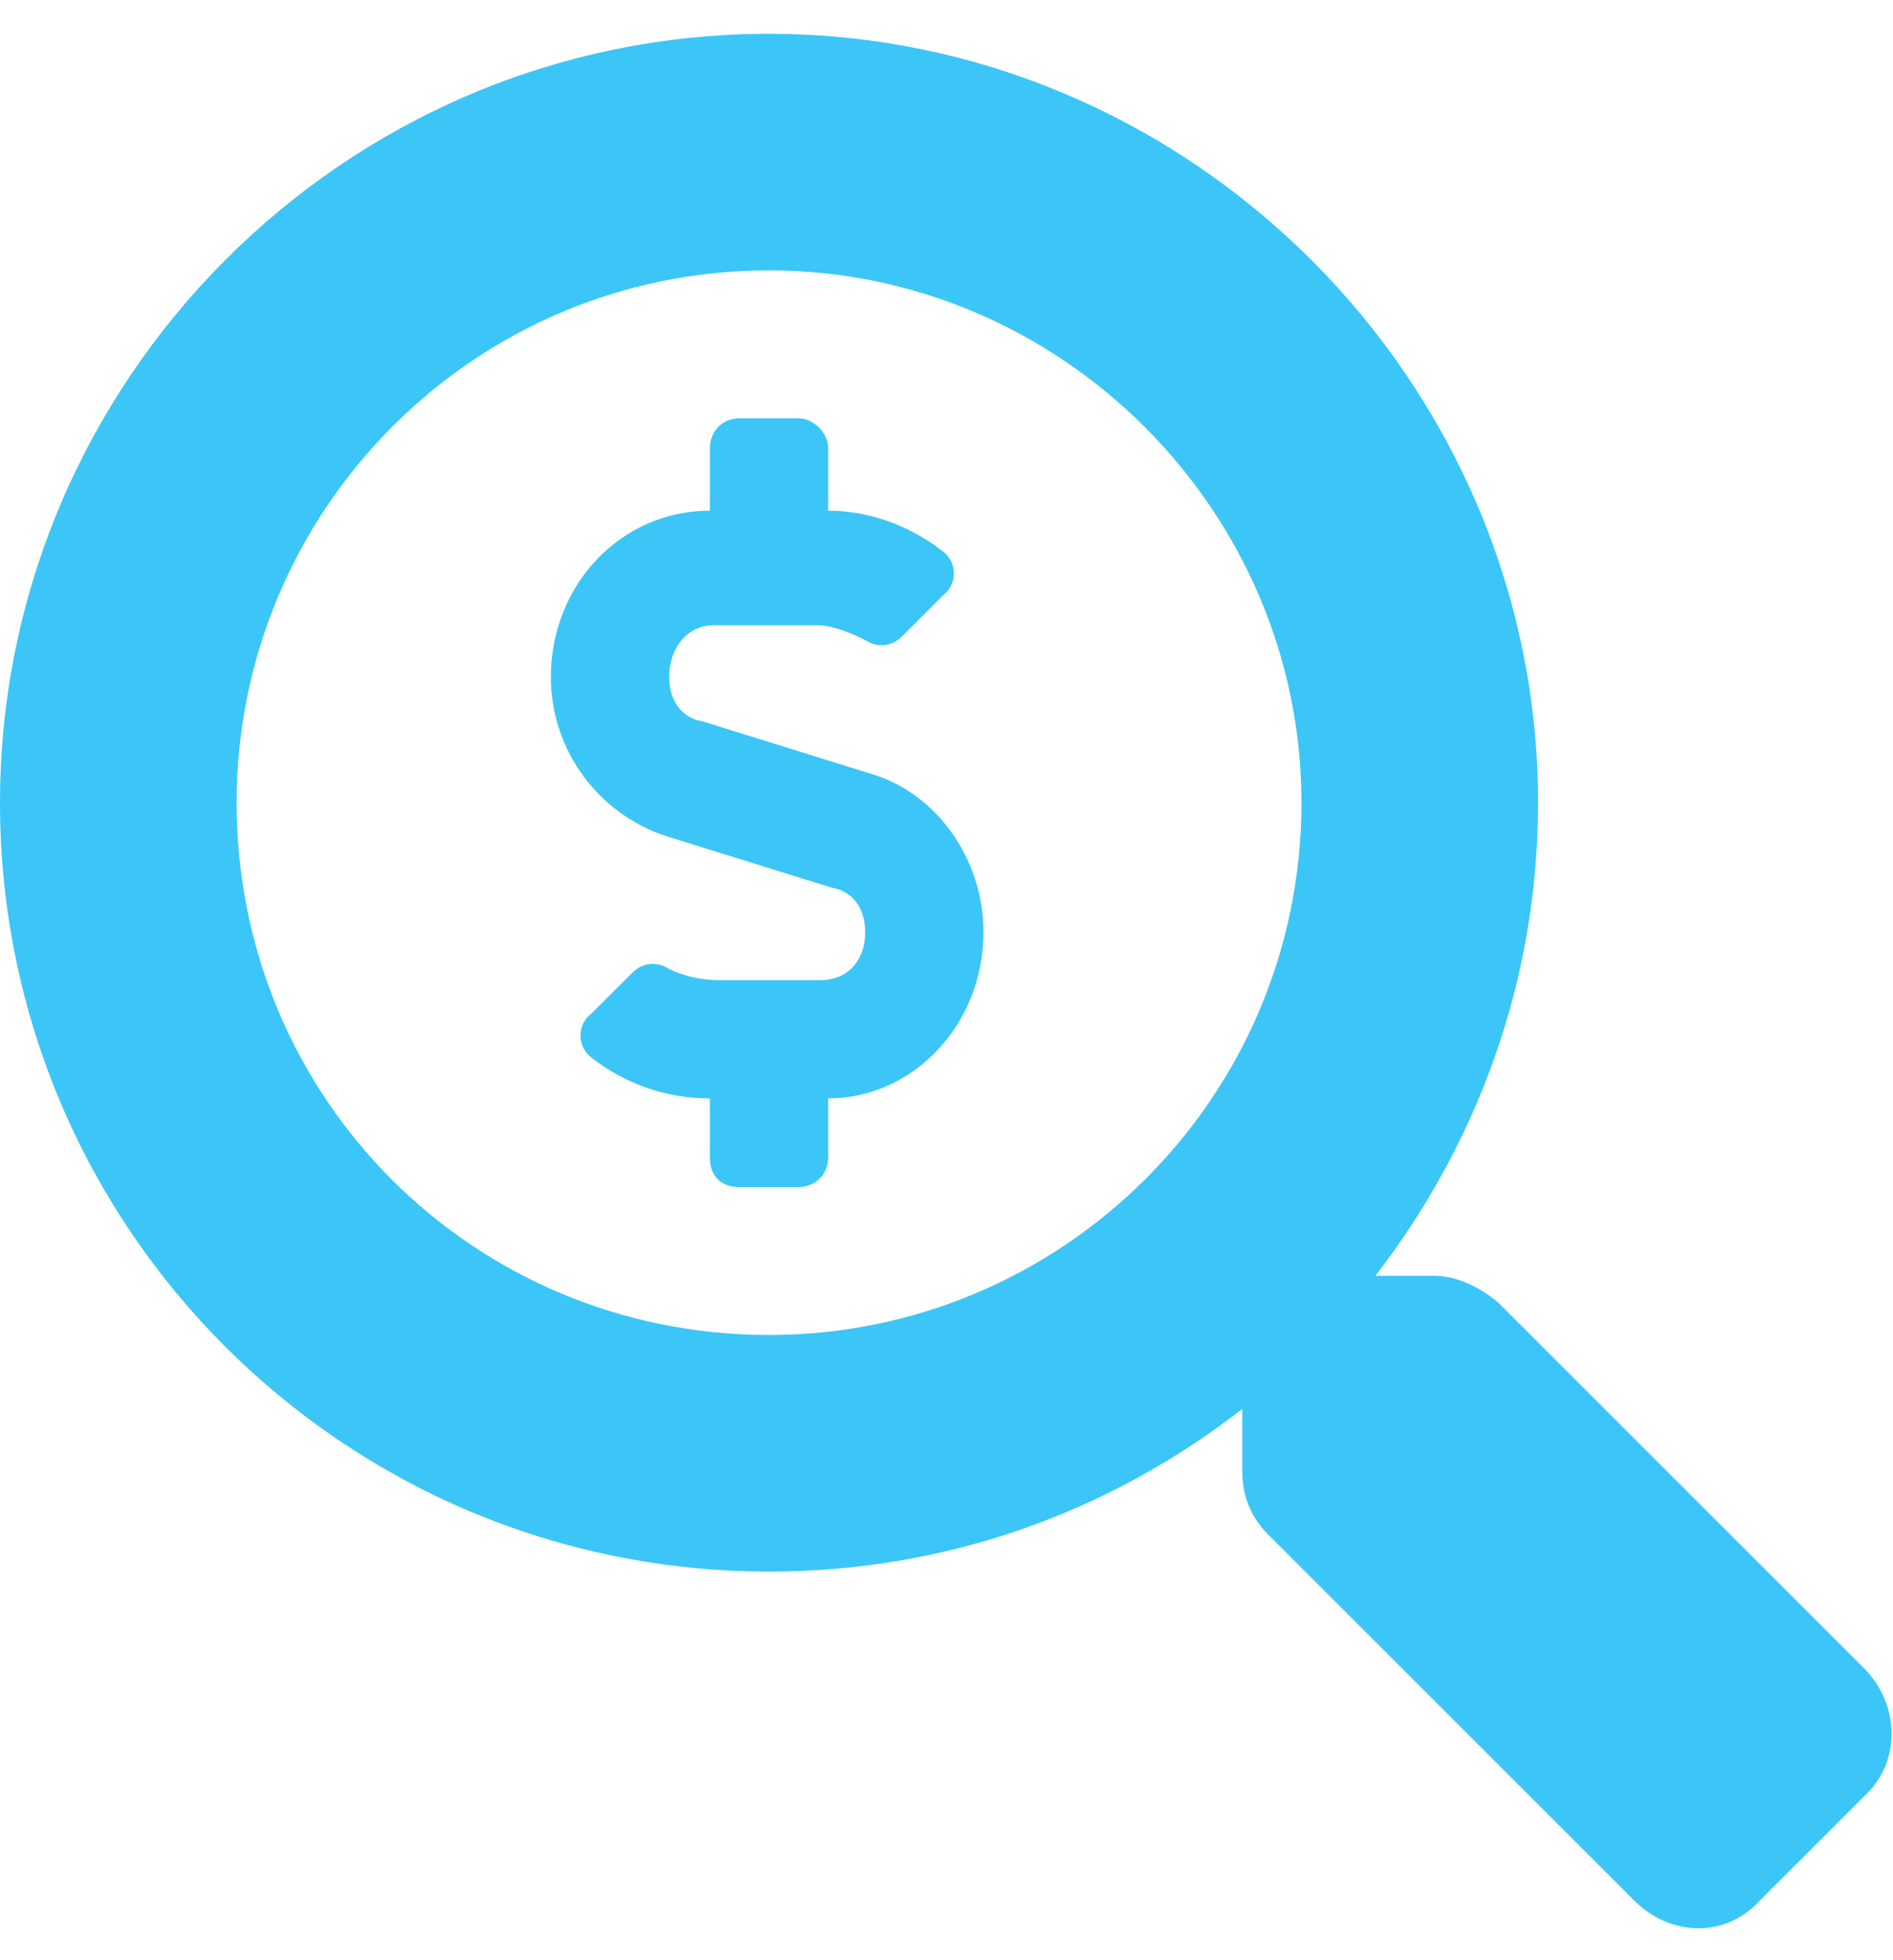 <?xml version="1.0" encoding="UTF-8"?> <svg xmlns="http://www.w3.org/2000/svg" width="28" height="29" viewBox="0 0 28 29" fill="none"><path d="M27.617 24.727L22.148 19.258C21.875 19.039 21.547 18.875 21.219 18.875H20.344C21.82 16.961 22.75 14.555 22.75 11.875C22.75 5.641 17.609 0.5 11.375 0.5C5.086 0.5 0 5.641 0 11.875C0 18.164 5.086 23.25 11.375 23.25C14 23.25 16.406 22.375 18.375 20.844V21.773C18.375 22.102 18.484 22.43 18.758 22.703L24.172 28.117C24.719 28.664 25.539 28.664 26.031 28.117L27.562 26.586C28.109 26.094 28.109 25.273 27.617 24.727ZM11.375 19.75C7 19.75 3.5 16.25 3.5 11.875C3.5 7.555 7 4 11.375 4C15.695 4 19.25 7.555 19.25 11.875C19.25 16.25 15.695 19.75 11.375 19.75ZM12.852 11.438L10.391 10.672C10.062 10.617 9.898 10.344 9.898 10.016C9.898 9.578 10.172 9.25 10.555 9.25H12.086C12.305 9.25 12.578 9.359 12.797 9.469C12.961 9.578 13.18 9.578 13.344 9.414L13.945 8.812C14.164 8.648 14.164 8.32 13.945 8.156C13.453 7.773 12.852 7.555 12.25 7.555V6.625C12.25 6.406 12.031 6.188 11.812 6.188H10.938C10.664 6.188 10.5 6.406 10.5 6.625V7.555C9.188 7.555 8.148 8.648 8.148 10.016C8.148 11.109 8.859 12.039 9.844 12.367L12.305 13.133C12.633 13.188 12.797 13.461 12.797 13.789C12.797 14.227 12.523 14.5 12.141 14.5H10.609C10.391 14.5 10.117 14.445 9.898 14.336C9.734 14.227 9.516 14.227 9.352 14.391L8.75 14.992C8.531 15.156 8.531 15.484 8.75 15.648C9.242 16.031 9.844 16.25 10.5 16.25V17.125C10.5 17.398 10.664 17.562 10.938 17.562H11.812C12.031 17.562 12.25 17.398 12.25 17.125V16.25C13.508 16.25 14.547 15.156 14.547 13.789C14.547 12.695 13.836 11.711 12.852 11.438Z" fill="#3CC6F7"></path></svg> 